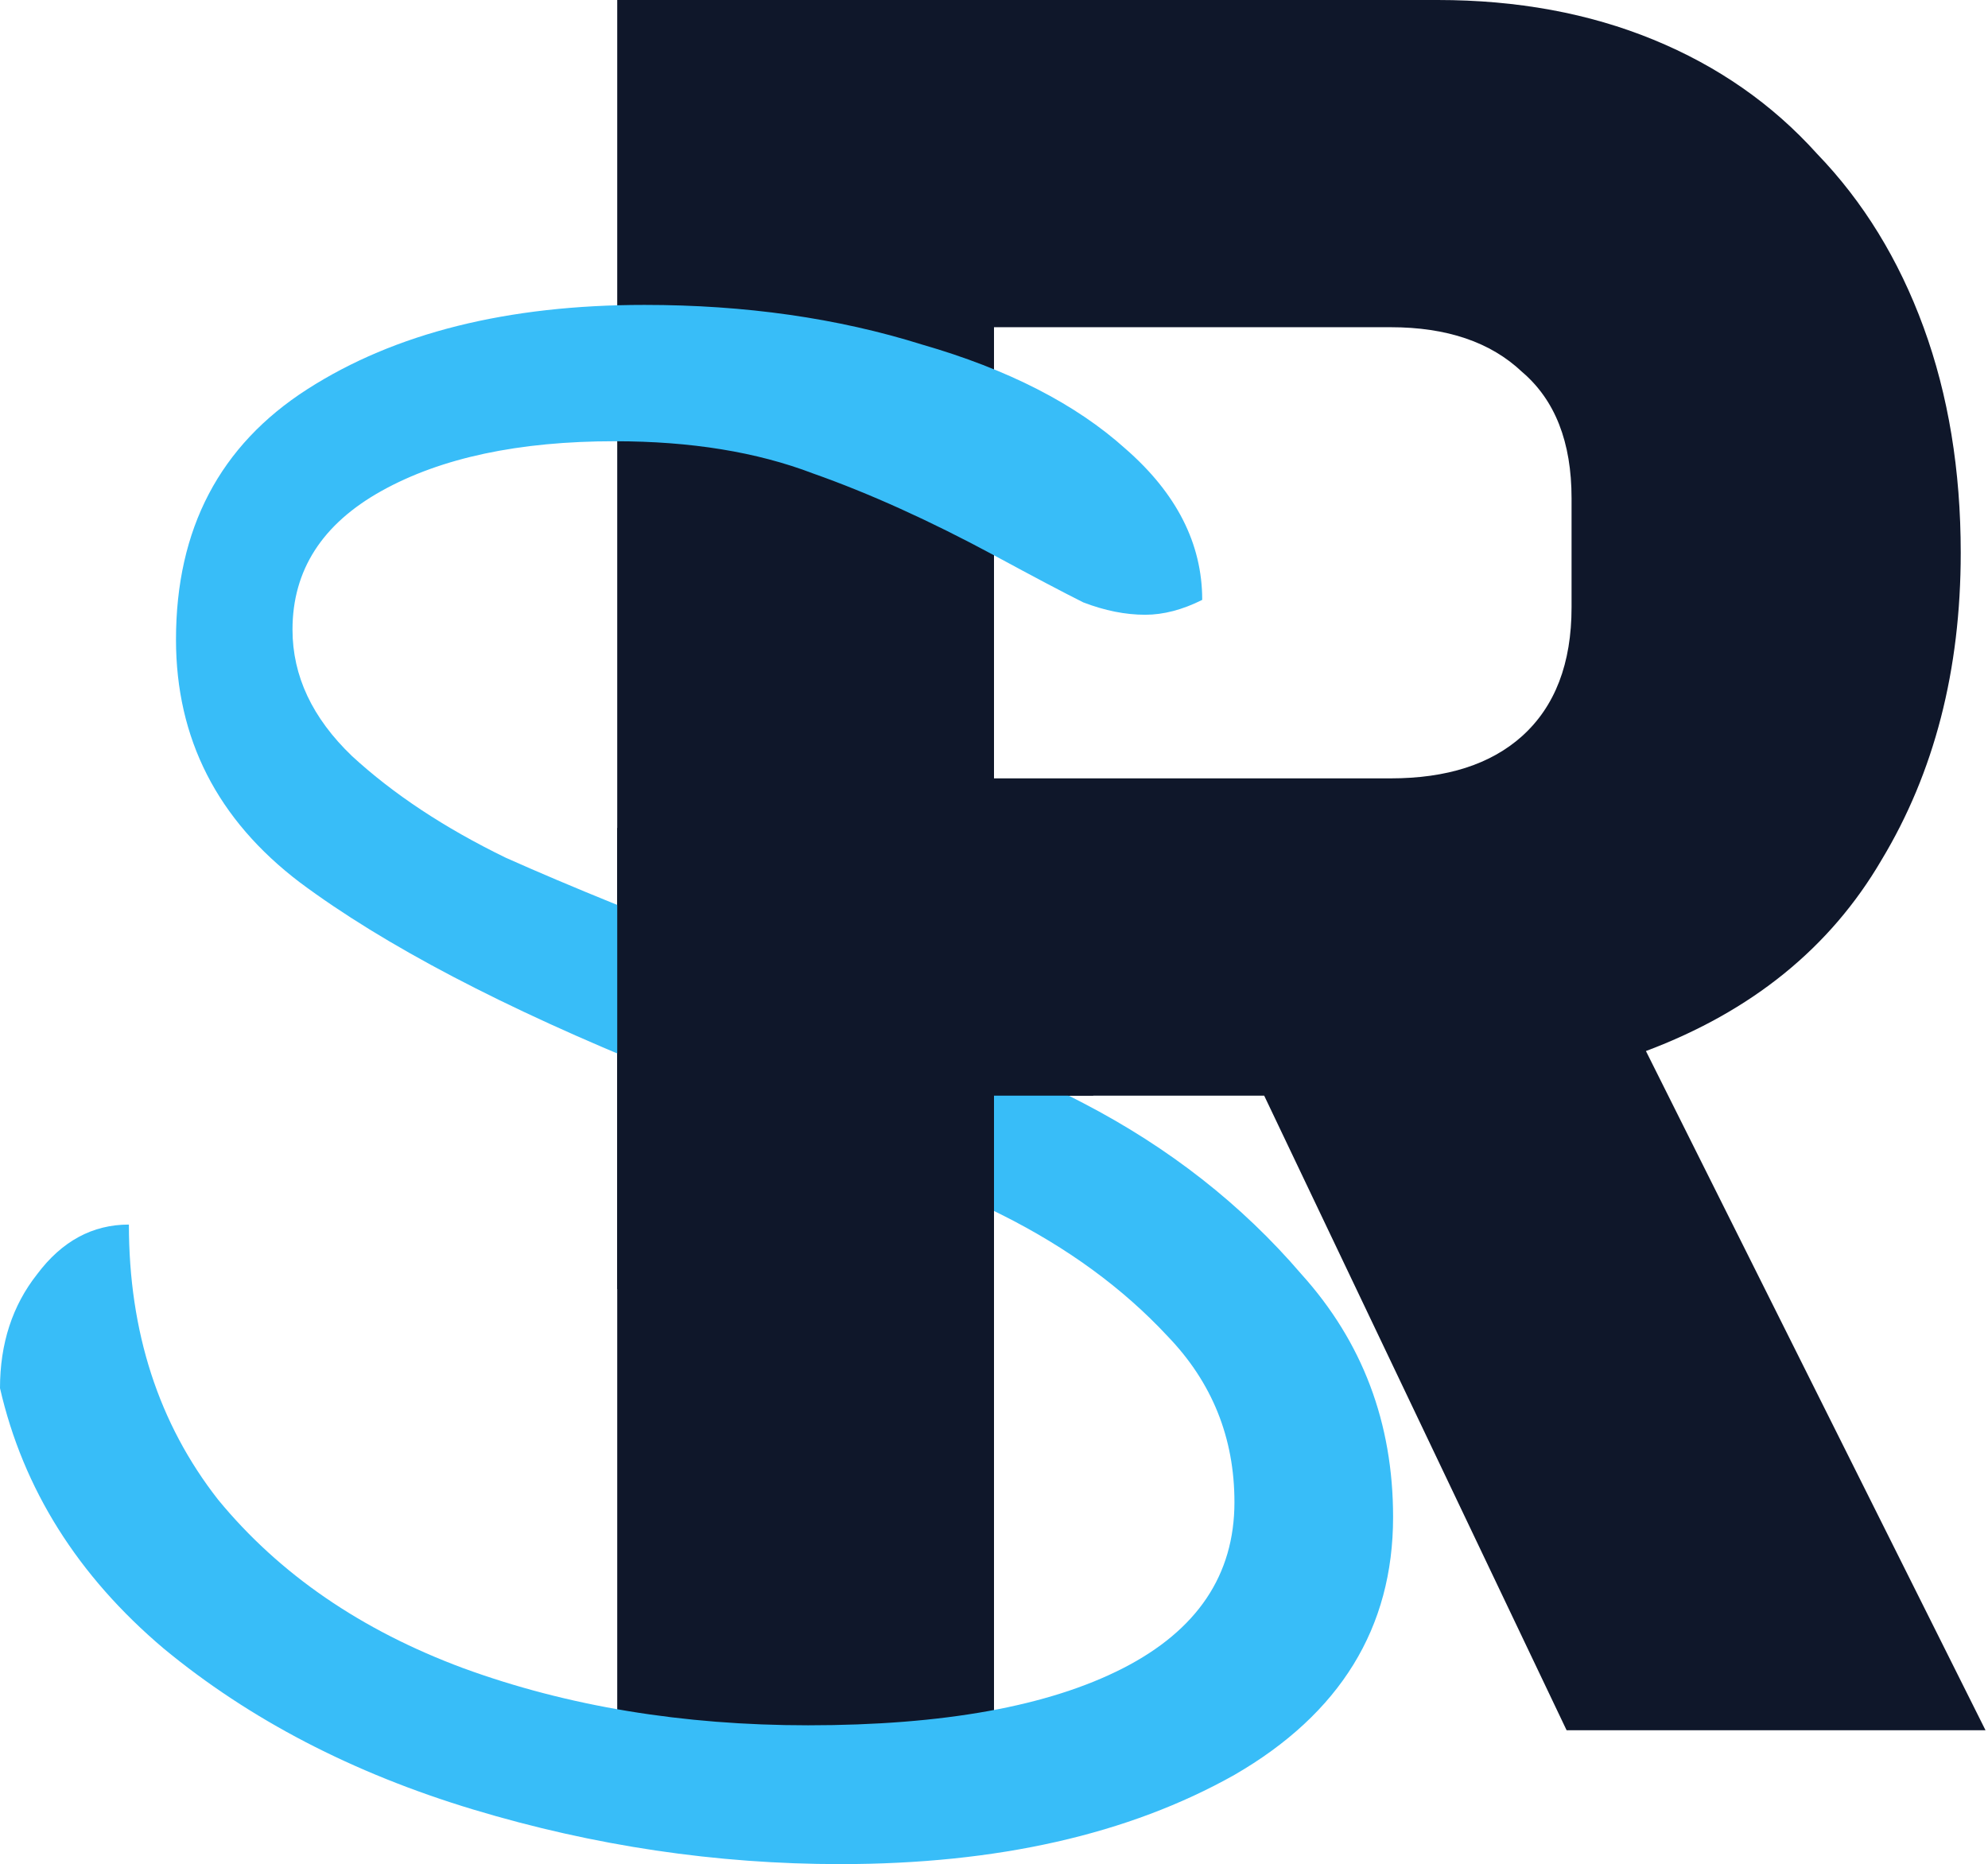 <svg width="401" height="376" viewBox="0 0 401 376" fill="none" xmlns="http://www.w3.org/2000/svg">
<path d="M200.5 349H124.5V0H290C306 0 320.5 2.667 333.5 8C346.5 13.333 357.5 21 366.5 31C375.833 40.667 383 52.333 388 66C393 79.667 395.5 94.833 395.5 111.5C395.5 135.167 390.167 155.833 379.5 173.5C369.167 191.167 353.333 204 332 212L400.5 349H316L255 221H200.5V349ZM280.5 157C291.833 157 300.667 154.167 307 148.5C313.667 142.5 317 133.833 317 122.5V100.5C317 89.167 313.667 80.667 307 75C300.667 69 291.833 66 280.5 66H200.5V157H280.5Z" fill="#0F172A"/>
<path d="M163 348C190.333 348 211.5 344.167 226.5 336.5C241.5 328.833 249 317.667 249 303C249 290 244.5 278.833 235.5 269.5C226.5 259.833 215.333 251.667 202 245C188.667 238.333 170.5 230.5 147.5 221.5C145.5 220.833 140.667 219 133 216C101.667 203.333 77.5 190.667 60.5 178C43.833 165.333 35.5 149 35.5 129C35.5 106.667 44.333 89.833 62 78.5C79.667 67.167 102.333 61.5 130 61.5C150.333 61.5 169 64.167 186 69.5C203.333 74.5 217 81.5 227 90.5C237.333 99.5 242.5 109.667 242.5 121C238.5 123 234.667 124 231 124C227 124 222.833 123.167 218.5 121.5C214.5 119.5 208.5 116.333 200.5 112C187.5 105 175.333 99.5 164 95.5C152.667 91.167 139.333 89 124 89C104.667 89 89 92.333 77 99C65 105.667 59 115 59 127C59 136.333 63 144.833 71 152.5C79.333 160.167 89.667 167 102 173C114.667 178.667 131.5 185.5 152.5 193.5C179.167 203.833 201.167 213.5 218.5 222.5C235.833 231.5 250.5 243 262.5 257C274.833 270.667 281 287 281 306C281 328.333 270.333 345.667 249 358C227.667 370 201.167 376 169.5 376C144.5 376 119.833 372.333 95.5 365C71.167 357.667 50.333 346.833 33 332.5C15.667 317.833 4.667 300.333 0 280C0 271 2.5 263.333 7.5 257C12.5 250.333 18.667 247 26 247C26 268.667 32 287.167 44 302.5C56.333 317.5 72.833 328.833 93.5 336.5C114.5 344.167 137.667 348 163 348Z" fill="#38BDF8"/>
<path d="M220.5 221C226 202 150.881 187 147.595 167H124.5V213.5V260L182.514 268L200.5 289.5V221H220.5Z" fill="#0F172A"/>
</svg>
